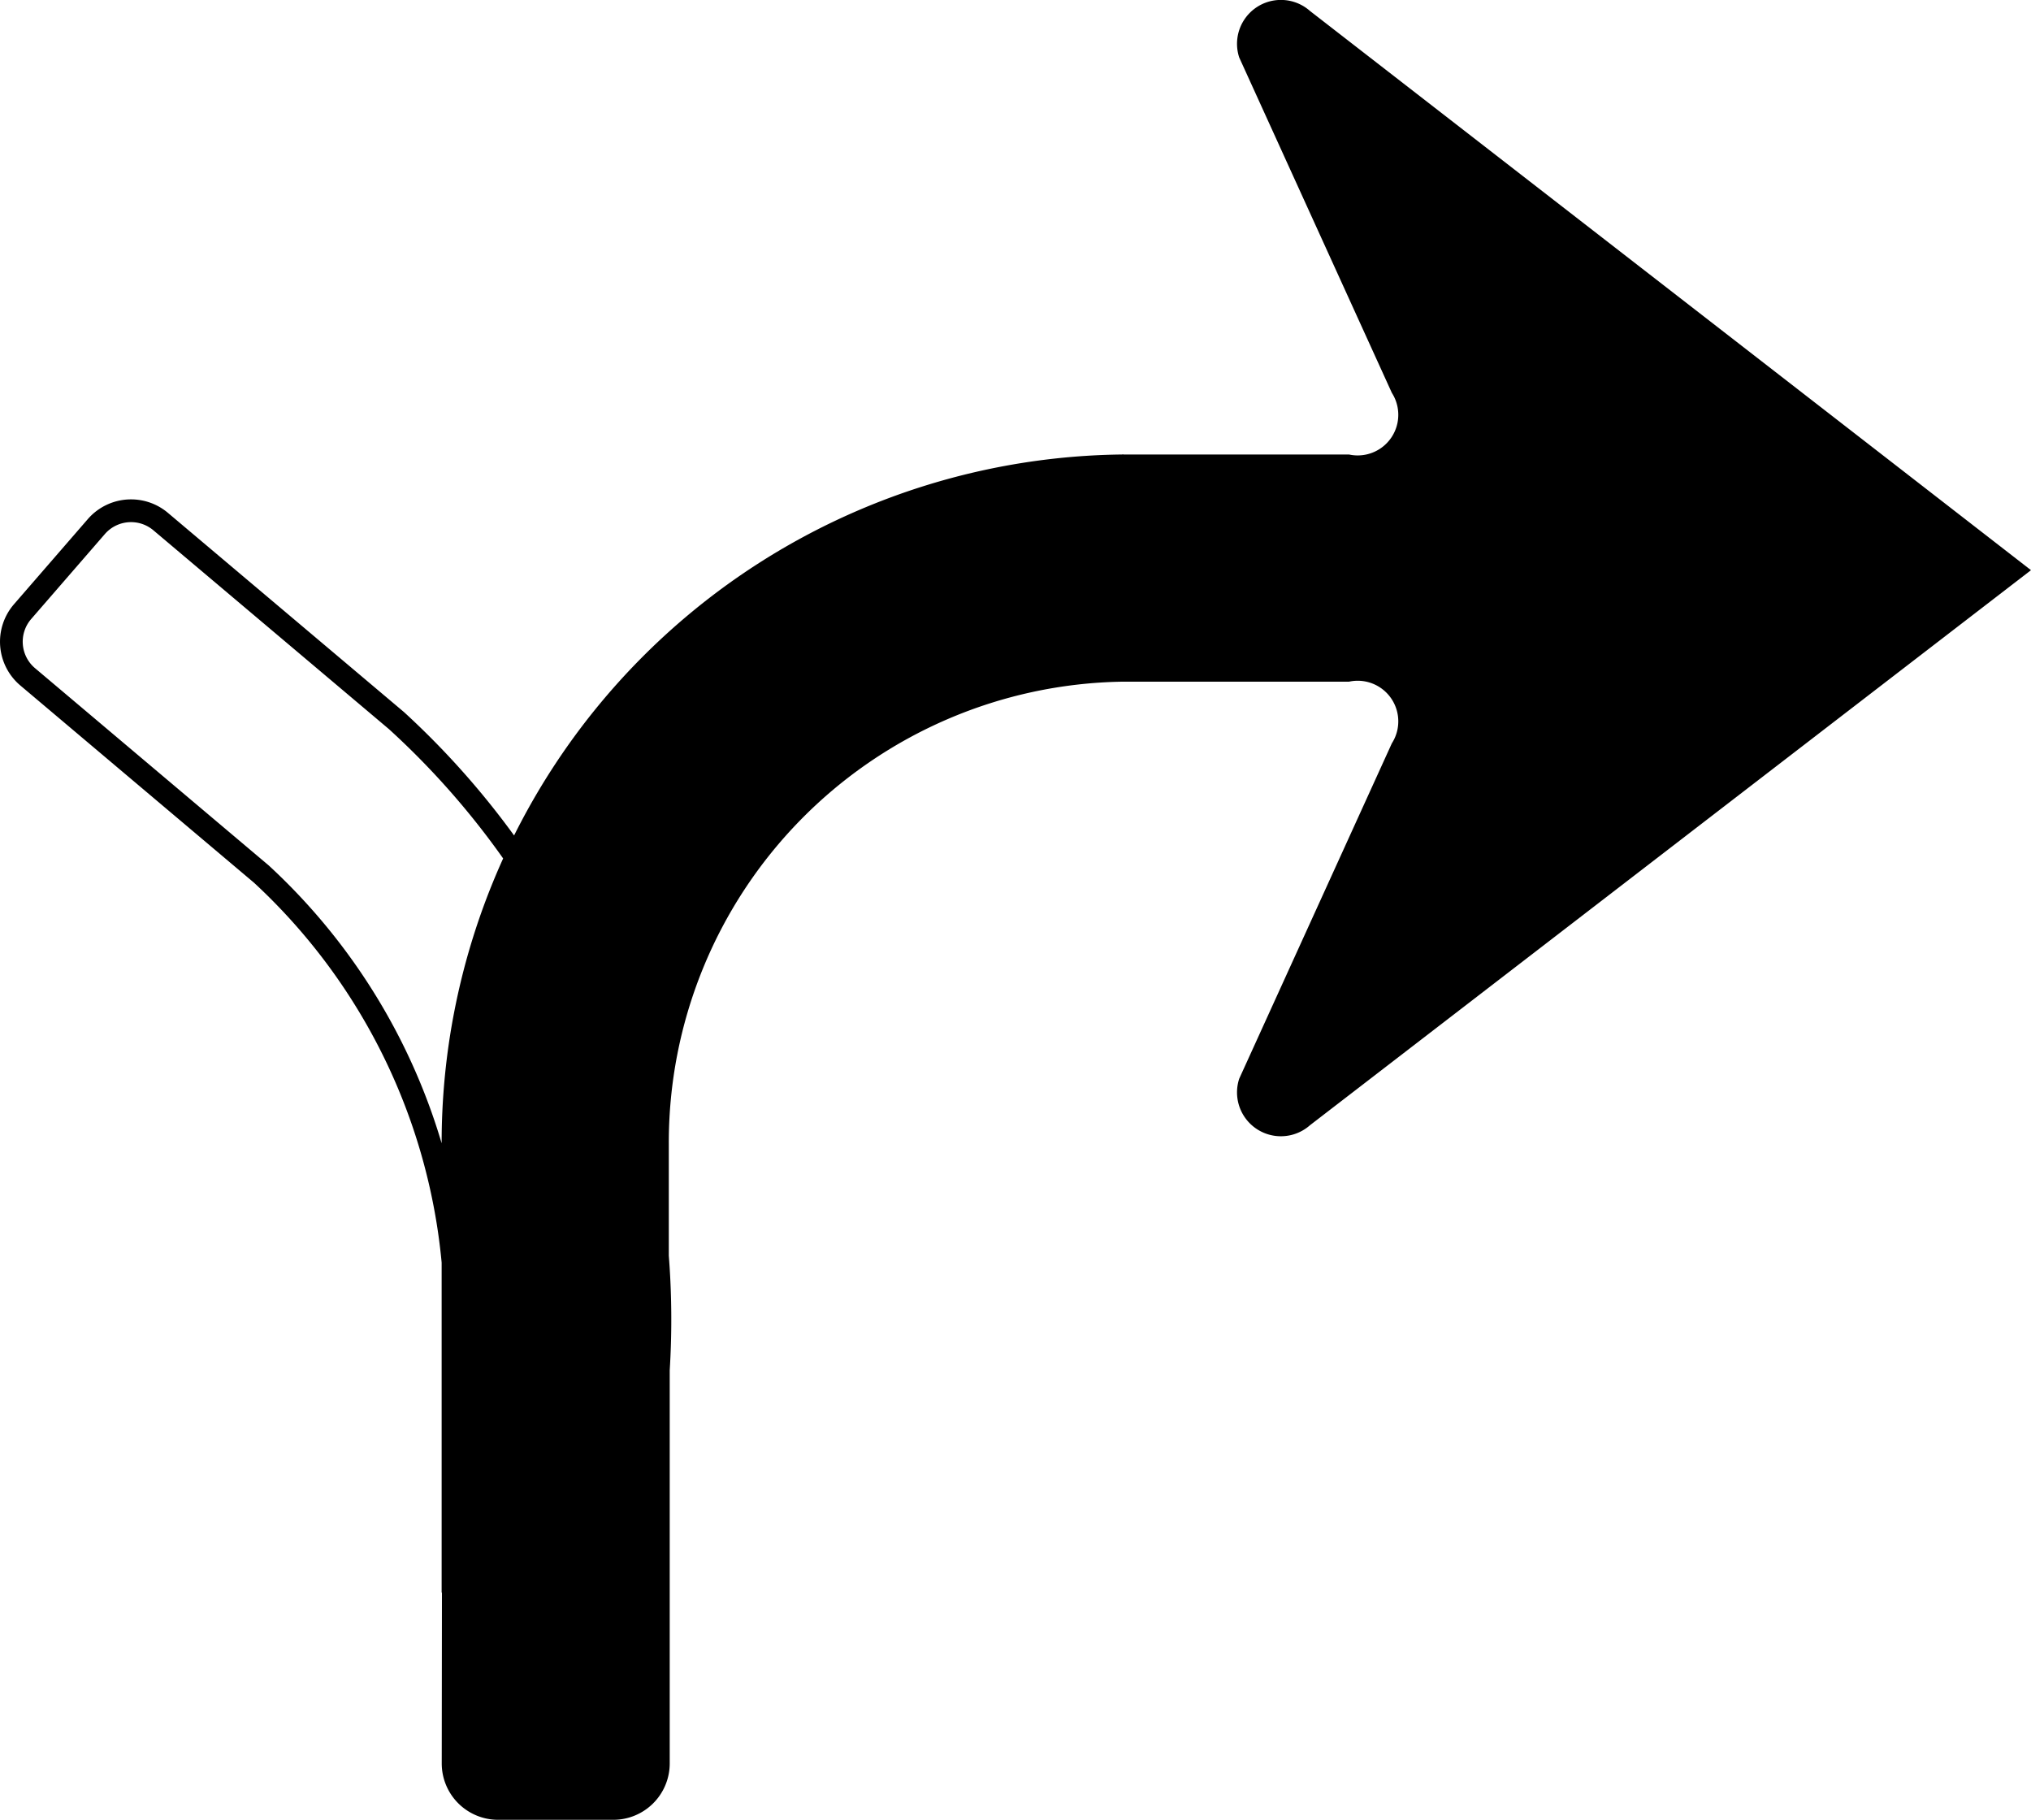<?xml version="1.0" encoding="UTF-8" standalone="no"?>
<svg
   xmlns:dc="http://purl.org/dc/elements/1.1/"
   xmlns:cc="http://creativecommons.org/ns#"
   xmlns:rdf="http://www.w3.org/1999/02/22-rdf-syntax-ns#"
   xmlns:svg="http://www.w3.org/2000/svg"
   xmlns="http://www.w3.org/2000/svg"
   xmlns:sodipodi="http://sodipodi.sourceforge.net/DTD/sodipodi-0.dtd"
   xmlns:inkscape="http://www.inkscape.org/namespaces/inkscape"
   id="WORKING_ICONS"
   data-name="WORKING ICONS"
   width="20"
   height="17.918"
   viewBox="0 0 20 17.918"
   version="1.1"
   sodipodi:docname="fork_right.svg"
   inkscape:version="1.0 (4035a4fb49, 2020-05-01)">
  <defs
     id="defs9" />
  <sodipodi:namedview
     fit-margin-bottom="0"
     fit-margin-right="0"
     fit-margin-left="0"
     fit-margin-top="0"
     inkscape:document-rotation="0"
     pagecolor="#ffffff"
     bordercolor="#666666"
     borderopacity="1"
     objecttolerance="10"
     gridtolerance="10"
     guidetolerance="10"
     inkscape:pageopacity="0"
     inkscape:pageshadow="2"
     inkscape:window-width="1920"
     inkscape:window-height="1027"
     id="namedview7"
     showgrid="false"
     inkscape:zoom="21.5"
     inkscape:cx="10.164237"
     inkscape:cy="13.714317"
     inkscape:window-x="-8"
     inkscape:window-y="22"
     inkscape:window-maximized="1"
     inkscape:current-layer="WORKING_ICONS" />
  <title
     id="title2">direction</title>
  <path
     fill="#000000"
     d="m 1.291,5.141 a 0.341,0.341 0 0 1 0.219,0.08 L 3.83,7.179 A 7.832,7.832 0 0 1 6.371,13.492 V 17.363 A 0.332,0.332 0 0 1 6.04,17.695 H 4.914 A 0.331,0.331 0 0 1 4.583,17.363 l 0.004,-4.014 A 6.063,6.063 0 0 0 2.646,8.521 L 0.345,6.579 A 0.341,0.341 0 0 1 0.307,6.095 L 1.033,5.258 A 0.341,0.341 0 0 1 1.291,5.141 m 0,-0.224 A 0.563,0.563 0 0 0 0.864,5.112 l -0.726,0.837 a 0.564,0.564 0 0 0 0.063,0.801 L 2.502,8.692 a 5.837,5.837 0 0 1 1.862,4.635 l -0.005,4.035 a 0.555,0.555 0 0 0 0.555,0.556 h 1.126 a 0.555,0.555 0 0 0 0.555,-0.555 V 13.492 A 8.111,8.111 0 0 0 3.978,7.011 L 1.654,5.05 A 0.562,0.562 0 0 0 1.291,4.917 v 0 z m 9.77,1.795 h 2.223 a 0.4,0.4 0 0 1 0.422,0.607 l -1.503,3.302 a 0.432,0.432 0 0 0 0.697,0.458 L 20,5.614 12.9,0.108 a 0.432,0.432 0 0 0 -0.697,0.458 l 1.503,3.302 a 0.4,0.4 0 0 1 -0.422,0.607 h -2.223 v -0.002 l -0.012,0.002 A 6.779,6.779 0 0 0 4.349,11.268 v 4.413 h 0.003 l -0.002,1.681 a 0.555,0.555 0 0 0 0.555,0.556 h 1.126 a 0.555,0.555 0 0 0 0.555,-0.555 V 11.268 A 4.539,4.539 0 0 1 11.048,6.712 Z"
     id="path4"
     style="stroke-width:1.119" />
</svg>
